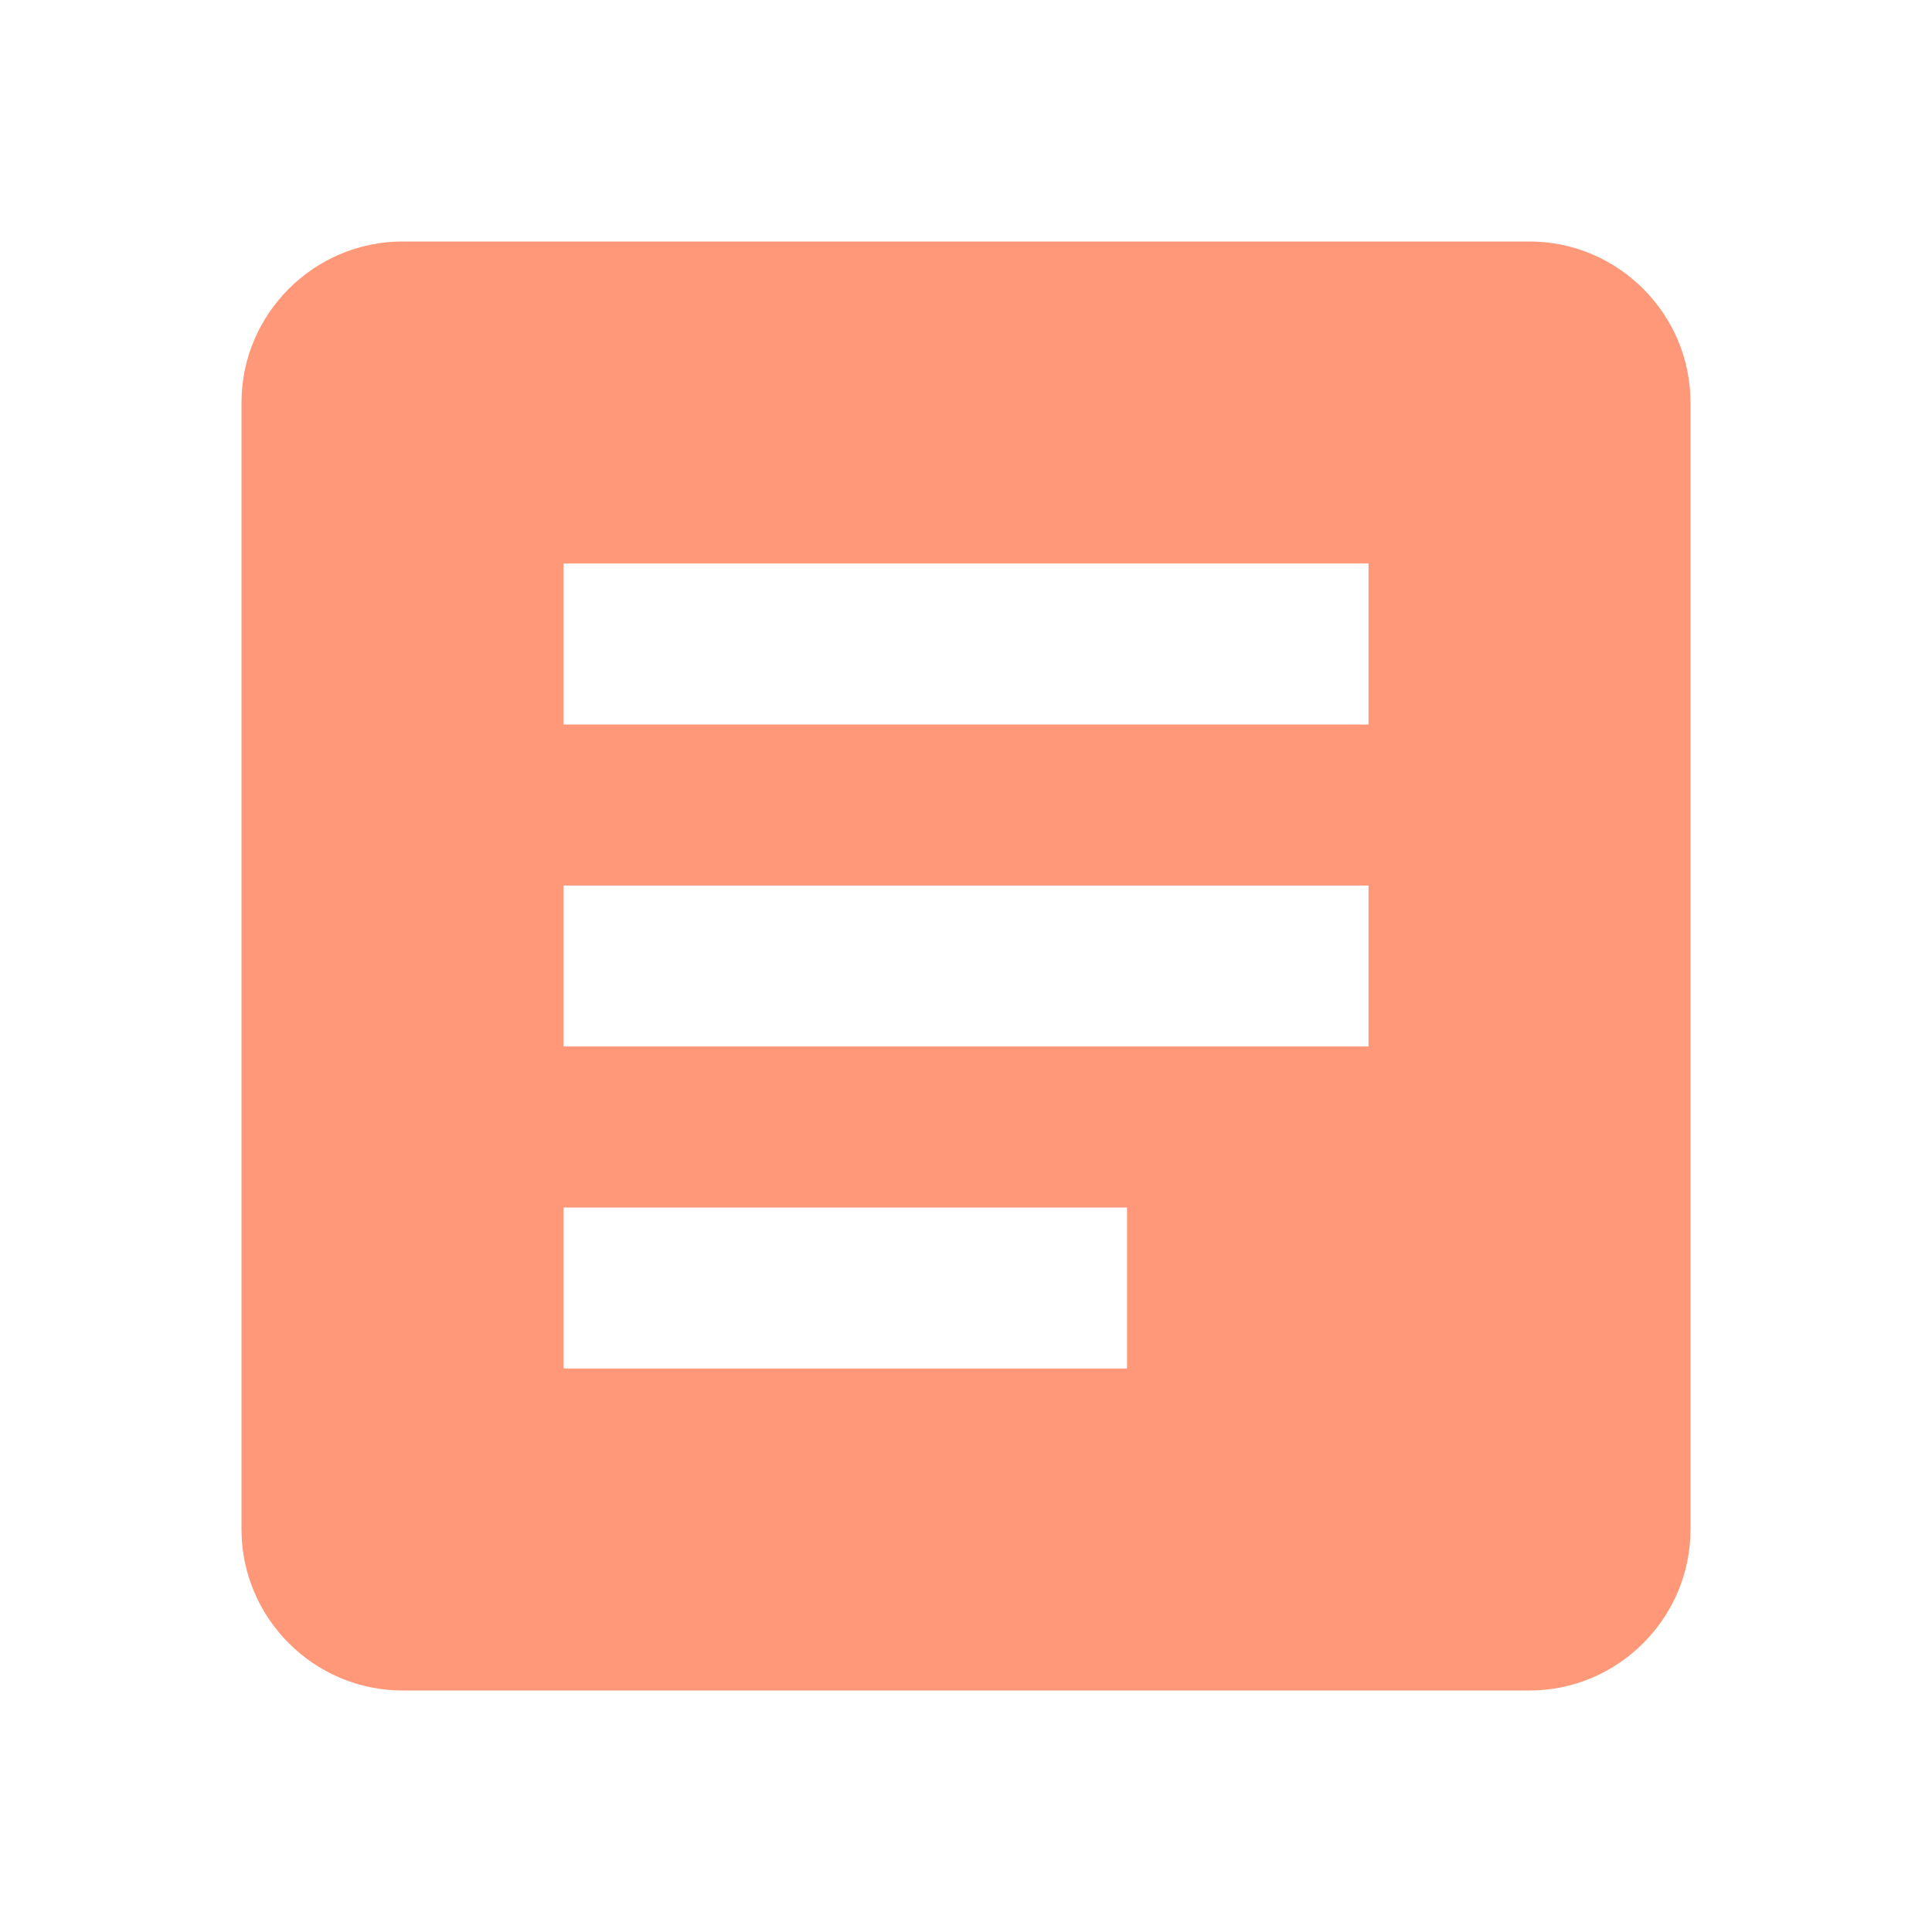 <?xml version="1.0" encoding="UTF-8"?>
<svg xmlns="http://www.w3.org/2000/svg" width="38" height="38" viewBox="0 0 38 38" fill="none">
  <g clip-path="url(#clip0_2253_108587)">
    <path d="M30.083 4.75H7.917C6.175 4.75 4.75 6.175 4.75 7.917V30.083C4.75 31.825 6.175 33.25 7.917 33.25H30.083C31.825 33.25 33.25 31.825 33.25 30.083V7.917C33.25 6.175 31.825 4.75 30.083 4.75ZM22.167 26.917H11.083V23.75H22.167V26.917ZM26.917 20.583H11.083V17.417H26.917V20.583ZM26.917 14.25H11.083V11.083H26.917V14.25Z" fill="#FF9878"></path>
  </g>
  <defs>
    <clipPath id="clip0_2253_108587">
      <rect width="38" height="38" fill="white"></rect>
    </clipPath>
  </defs>
</svg>
